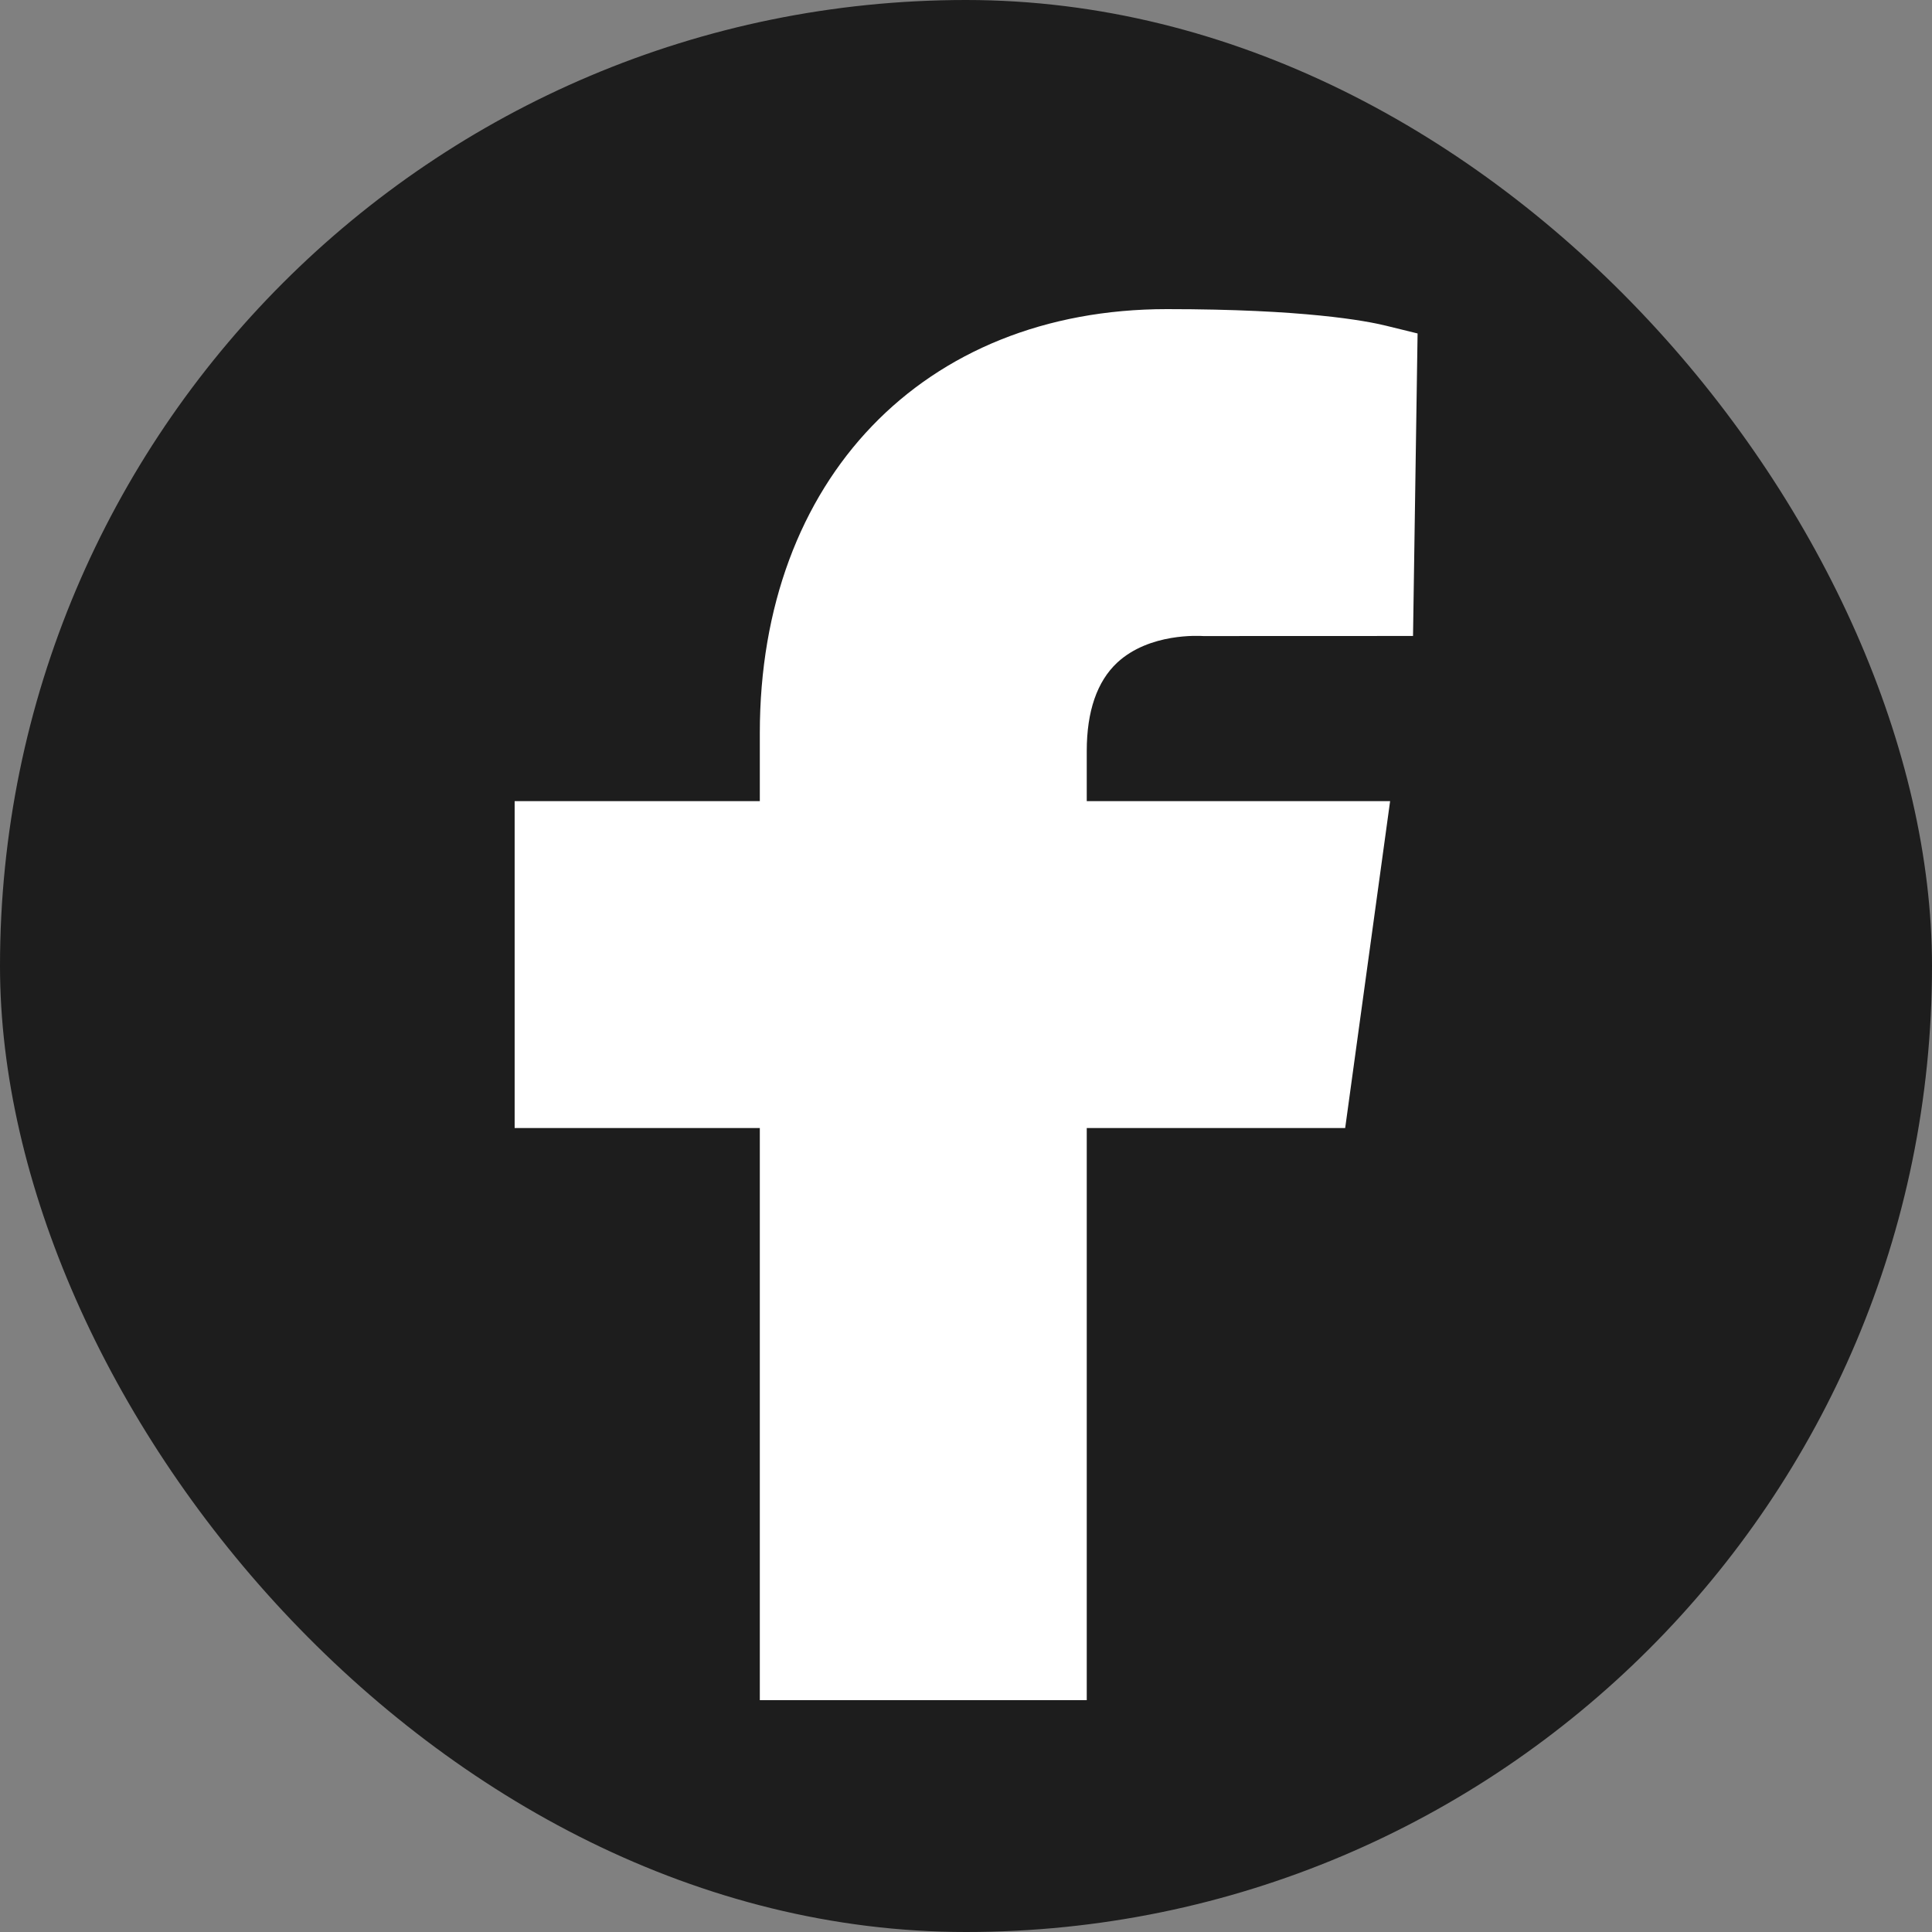 <svg width="50" height="50" viewBox="0 0 50 50" fill="none" xmlns="http://www.w3.org/2000/svg">
<rect x="0" y="0" width="50" height="50" fill="#808080" stroke="none"/>
<rect width="50" height="50" rx="25" fill="#1D1D1D"/>
<g clip-path="url(#clip0_24_4)">
<path fill-rule="evenodd" clip-rule="evenodd" d="M28.914 17.148C29.752 16.372 31.048 16.456 31.143 16.461L36.569 16.459L36.687 8.63L35.868 8.429C35.344 8.3 33.739 8 30.2 8C23.899 8 19.664 12.41 19.664 18.971V20.733H13.319V29.194H19.664V44H28.125V29.194H34.813L35.976 20.733H28.125V19.437C28.125 18.407 28.392 17.635 28.914 17.148Z" fill="white"/>
</g>
<defs>
<clipPath id="clip0_24_4">
<rect width="36" height="36" fill="white" transform="translate(7 8)"/>
</clipPath>
</defs>
</svg>
